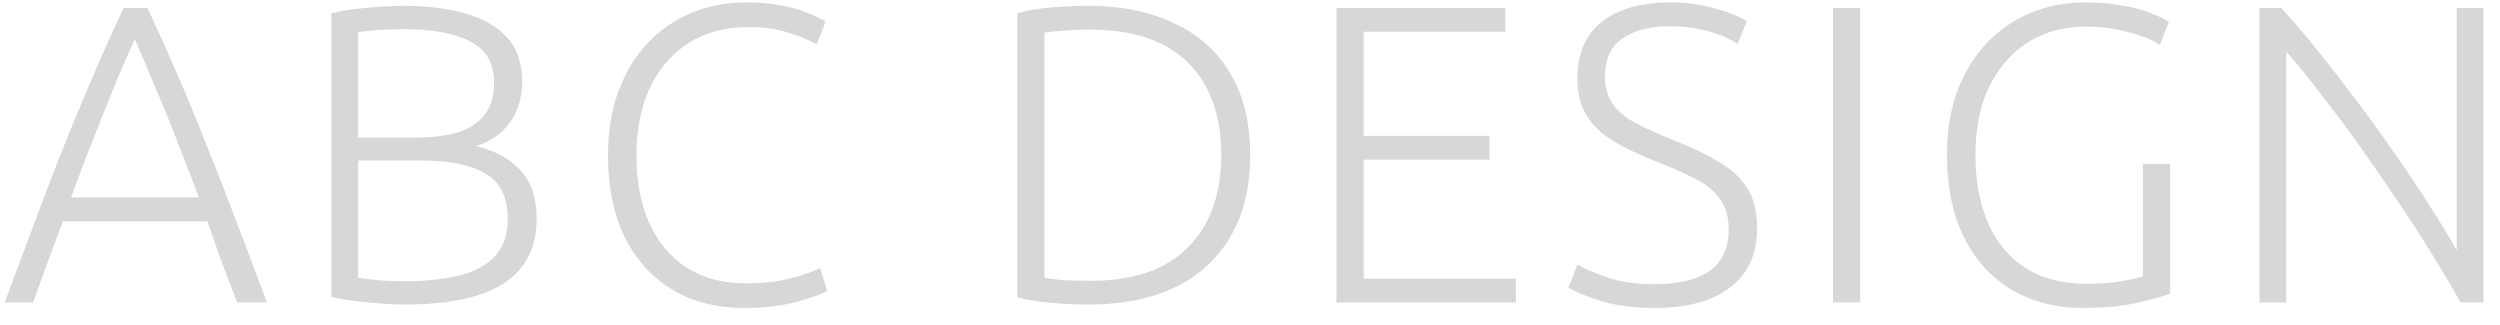 <svg width="100" height="13" viewBox="0 0 100 13" fill="none" xmlns="http://www.w3.org/2000/svg">
<path d="M0.187 12.098C0.765 10.546 1.303 9.106 1.802 7.78C2.312 6.443 2.822 5.168 3.332 3.955C3.842 2.731 4.38 1.518 4.947 0.317H5.899C6.318 1.212 6.715 2.096 7.089 2.969C7.474 3.842 7.848 4.743 8.211 5.672C8.585 6.59 8.97 7.576 9.367 8.63C9.775 9.684 10.211 10.84 10.676 12.098H9.486C9.271 11.531 9.061 10.982 8.857 10.449C8.664 9.905 8.477 9.372 8.296 8.851H2.516C2.323 9.372 2.125 9.905 1.921 10.449C1.728 10.982 1.53 11.531 1.326 12.098H0.187ZM2.839 7.899H7.956C7.729 7.287 7.508 6.715 7.293 6.182C7.089 5.638 6.885 5.117 6.681 4.618C6.477 4.119 6.267 3.621 6.052 3.122C5.848 2.623 5.627 2.102 5.389 1.558C5.151 2.102 4.924 2.623 4.709 3.122C4.505 3.621 4.301 4.125 4.097 4.635C3.904 5.134 3.7 5.649 3.485 6.182C3.281 6.715 3.066 7.287 2.839 7.899ZM16.127 12.183C15.844 12.183 15.521 12.166 15.158 12.132C14.796 12.11 14.444 12.075 14.104 12.03C13.764 11.985 13.481 11.934 13.254 11.877V0.538C13.515 0.459 13.815 0.402 14.155 0.368C14.507 0.323 14.858 0.289 15.209 0.266C15.561 0.243 15.878 0.232 16.161 0.232C17.091 0.232 17.907 0.334 18.609 0.538C19.312 0.731 19.867 1.048 20.275 1.49C20.683 1.932 20.887 2.533 20.887 3.292C20.887 3.915 20.717 4.459 20.377 4.924C20.037 5.377 19.59 5.683 19.034 5.842C19.771 6.012 20.36 6.329 20.802 6.794C21.244 7.247 21.465 7.905 21.465 8.766C21.465 9.899 21.029 10.755 20.156 11.333C19.295 11.9 17.952 12.183 16.127 12.183ZM16.195 11.248C17 11.248 17.714 11.175 18.337 11.027C18.961 10.88 19.442 10.625 19.782 10.262C20.134 9.899 20.309 9.395 20.309 8.749C20.309 7.888 20.015 7.287 19.425 6.947C18.836 6.596 17.969 6.42 16.824 6.42H14.325V11.112C14.541 11.146 14.824 11.18 15.175 11.214C15.538 11.237 15.878 11.248 16.195 11.248ZM14.325 5.502H16.637C17.283 5.502 17.839 5.434 18.303 5.298C18.768 5.151 19.125 4.918 19.374 4.601C19.635 4.272 19.765 3.836 19.765 3.292C19.765 2.533 19.448 1.989 18.813 1.66C18.179 1.331 17.295 1.167 16.161 1.167C15.787 1.167 15.436 1.178 15.107 1.201C14.79 1.224 14.529 1.252 14.325 1.286V5.502ZM29.743 12.319C28.677 12.319 27.737 12.081 26.921 11.605C26.105 11.118 25.465 10.421 25 9.514C24.547 8.596 24.32 7.491 24.32 6.199C24.32 5.247 24.462 4.391 24.745 3.632C25.028 2.873 25.419 2.232 25.918 1.711C26.428 1.178 27.017 0.776 27.686 0.504C28.355 0.232 29.063 0.096 29.811 0.096C30.355 0.096 30.831 0.136 31.239 0.215C31.658 0.294 32.015 0.396 32.31 0.521C32.616 0.634 32.854 0.748 33.024 0.861L32.667 1.779C32.361 1.598 31.981 1.439 31.528 1.303C31.075 1.156 30.547 1.082 29.947 1.082C29.006 1.082 28.201 1.297 27.533 1.728C26.864 2.159 26.349 2.759 25.986 3.53C25.634 4.301 25.459 5.202 25.459 6.233C25.459 7.253 25.629 8.148 25.969 8.919C26.32 9.69 26.819 10.285 27.465 10.704C28.122 11.123 28.904 11.333 29.811 11.333C30.491 11.333 31.08 11.271 31.579 11.146C32.078 11.021 32.486 10.88 32.803 10.721L33.092 11.639C32.843 11.775 32.423 11.922 31.834 12.081C31.256 12.24 30.559 12.319 29.743 12.319ZM43.546 12.183C43.07 12.183 42.572 12.161 42.05 12.115C41.529 12.07 41.075 11.996 40.69 11.894V0.538C41.053 0.425 41.495 0.345 42.016 0.3C42.538 0.255 43.036 0.232 43.512 0.232C44.827 0.232 45.966 0.459 46.929 0.912C47.904 1.354 48.657 2.017 49.19 2.901C49.734 3.785 50.006 4.884 50.006 6.199C50.006 7.514 49.734 8.619 49.19 9.514C48.657 10.398 47.91 11.067 46.946 11.52C45.983 11.962 44.849 12.183 43.546 12.183ZM43.648 11.231C45.348 11.231 46.64 10.784 47.524 9.888C48.408 8.993 48.85 7.763 48.85 6.199C48.85 4.624 48.408 3.394 47.524 2.51C46.64 1.626 45.331 1.184 43.597 1.184C43.144 1.184 42.758 1.201 42.441 1.235C42.135 1.258 41.914 1.28 41.778 1.303V11.112C41.914 11.135 42.13 11.163 42.424 11.197C42.719 11.22 43.127 11.231 43.648 11.231ZM53.46 12.098V0.317H60.209V1.269H54.548V5.434H59.58V6.386H54.548V11.146H60.634V12.098H53.46ZM66.189 12.319C65.361 12.319 64.653 12.229 64.064 12.047C63.474 11.866 63.032 11.684 62.738 11.503L63.095 10.585C63.401 10.755 63.814 10.931 64.336 11.112C64.868 11.282 65.48 11.367 66.172 11.367C67.135 11.367 67.872 11.191 68.382 10.84C68.892 10.477 69.147 9.916 69.147 9.157C69.147 8.658 69.028 8.256 68.79 7.95C68.563 7.633 68.234 7.366 67.804 7.151C67.373 6.924 66.863 6.698 66.274 6.471C65.582 6.199 64.999 5.921 64.523 5.638C64.047 5.343 63.69 4.998 63.452 4.601C63.214 4.204 63.095 3.717 63.095 3.139C63.095 2.47 63.242 1.909 63.537 1.456C63.831 1.003 64.262 0.663 64.829 0.436C65.395 0.209 66.07 0.096 66.852 0.096C67.452 0.096 68.03 0.175 68.586 0.334C69.141 0.481 69.572 0.651 69.878 0.844L69.504 1.762C69.164 1.535 68.756 1.36 68.28 1.235C67.815 1.11 67.328 1.048 66.818 1.048C66.013 1.048 65.373 1.212 64.897 1.541C64.432 1.858 64.2 2.368 64.2 3.071C64.2 3.513 64.307 3.881 64.523 4.176C64.738 4.471 65.05 4.726 65.458 4.941C65.877 5.156 66.381 5.383 66.971 5.621C67.651 5.882 68.234 6.159 68.722 6.454C69.22 6.737 69.606 7.089 69.878 7.508C70.15 7.927 70.286 8.466 70.286 9.123C70.286 9.826 70.121 10.415 69.793 10.891C69.464 11.356 68.994 11.713 68.382 11.962C67.781 12.2 67.05 12.319 66.189 12.319ZM73.322 12.098V0.317H74.41V12.098H73.322ZM83.32 12.319C82.243 12.319 81.291 12.075 80.464 11.588C79.648 11.101 79.013 10.404 78.56 9.497C78.106 8.579 77.88 7.48 77.88 6.199C77.88 4.93 78.124 3.842 78.611 2.935C79.098 2.017 79.761 1.314 80.6 0.827C81.439 0.34 82.374 0.096 83.405 0.096C83.949 0.096 84.43 0.136 84.85 0.215C85.281 0.283 85.654 0.379 85.972 0.504C86.289 0.617 86.55 0.742 86.754 0.878L86.397 1.796C86.091 1.592 85.671 1.422 85.139 1.286C84.606 1.139 84.028 1.065 83.405 1.065C82.566 1.065 81.812 1.269 81.144 1.677C80.487 2.085 79.965 2.674 79.58 3.445C79.206 4.204 79.019 5.122 79.019 6.199C79.019 7.242 79.189 8.154 79.529 8.936C79.869 9.707 80.368 10.302 81.025 10.721C81.682 11.14 82.487 11.35 83.439 11.35C83.983 11.35 84.453 11.316 84.85 11.248C85.246 11.18 85.535 11.118 85.717 11.061V6.556H86.805V11.741C86.533 11.854 86.091 11.979 85.479 12.115C84.867 12.251 84.147 12.319 83.32 12.319ZM90.379 12.098V0.317H91.246C91.722 0.827 92.22 1.411 92.742 2.068C93.263 2.714 93.79 3.394 94.323 4.108C94.855 4.811 95.365 5.519 95.853 6.233C96.351 6.947 96.805 7.627 97.213 8.273C97.632 8.919 97.983 9.497 98.267 10.007V0.317H99.338V12.098H98.42C98.136 11.577 97.779 10.97 97.349 10.279C96.918 9.576 96.448 8.845 95.938 8.086C95.428 7.327 94.906 6.573 94.374 5.825C93.841 5.077 93.32 4.38 92.81 3.734C92.311 3.077 91.858 2.521 91.45 2.068V12.098H90.379Z" fill="#D7D7D7"/>
</svg>

